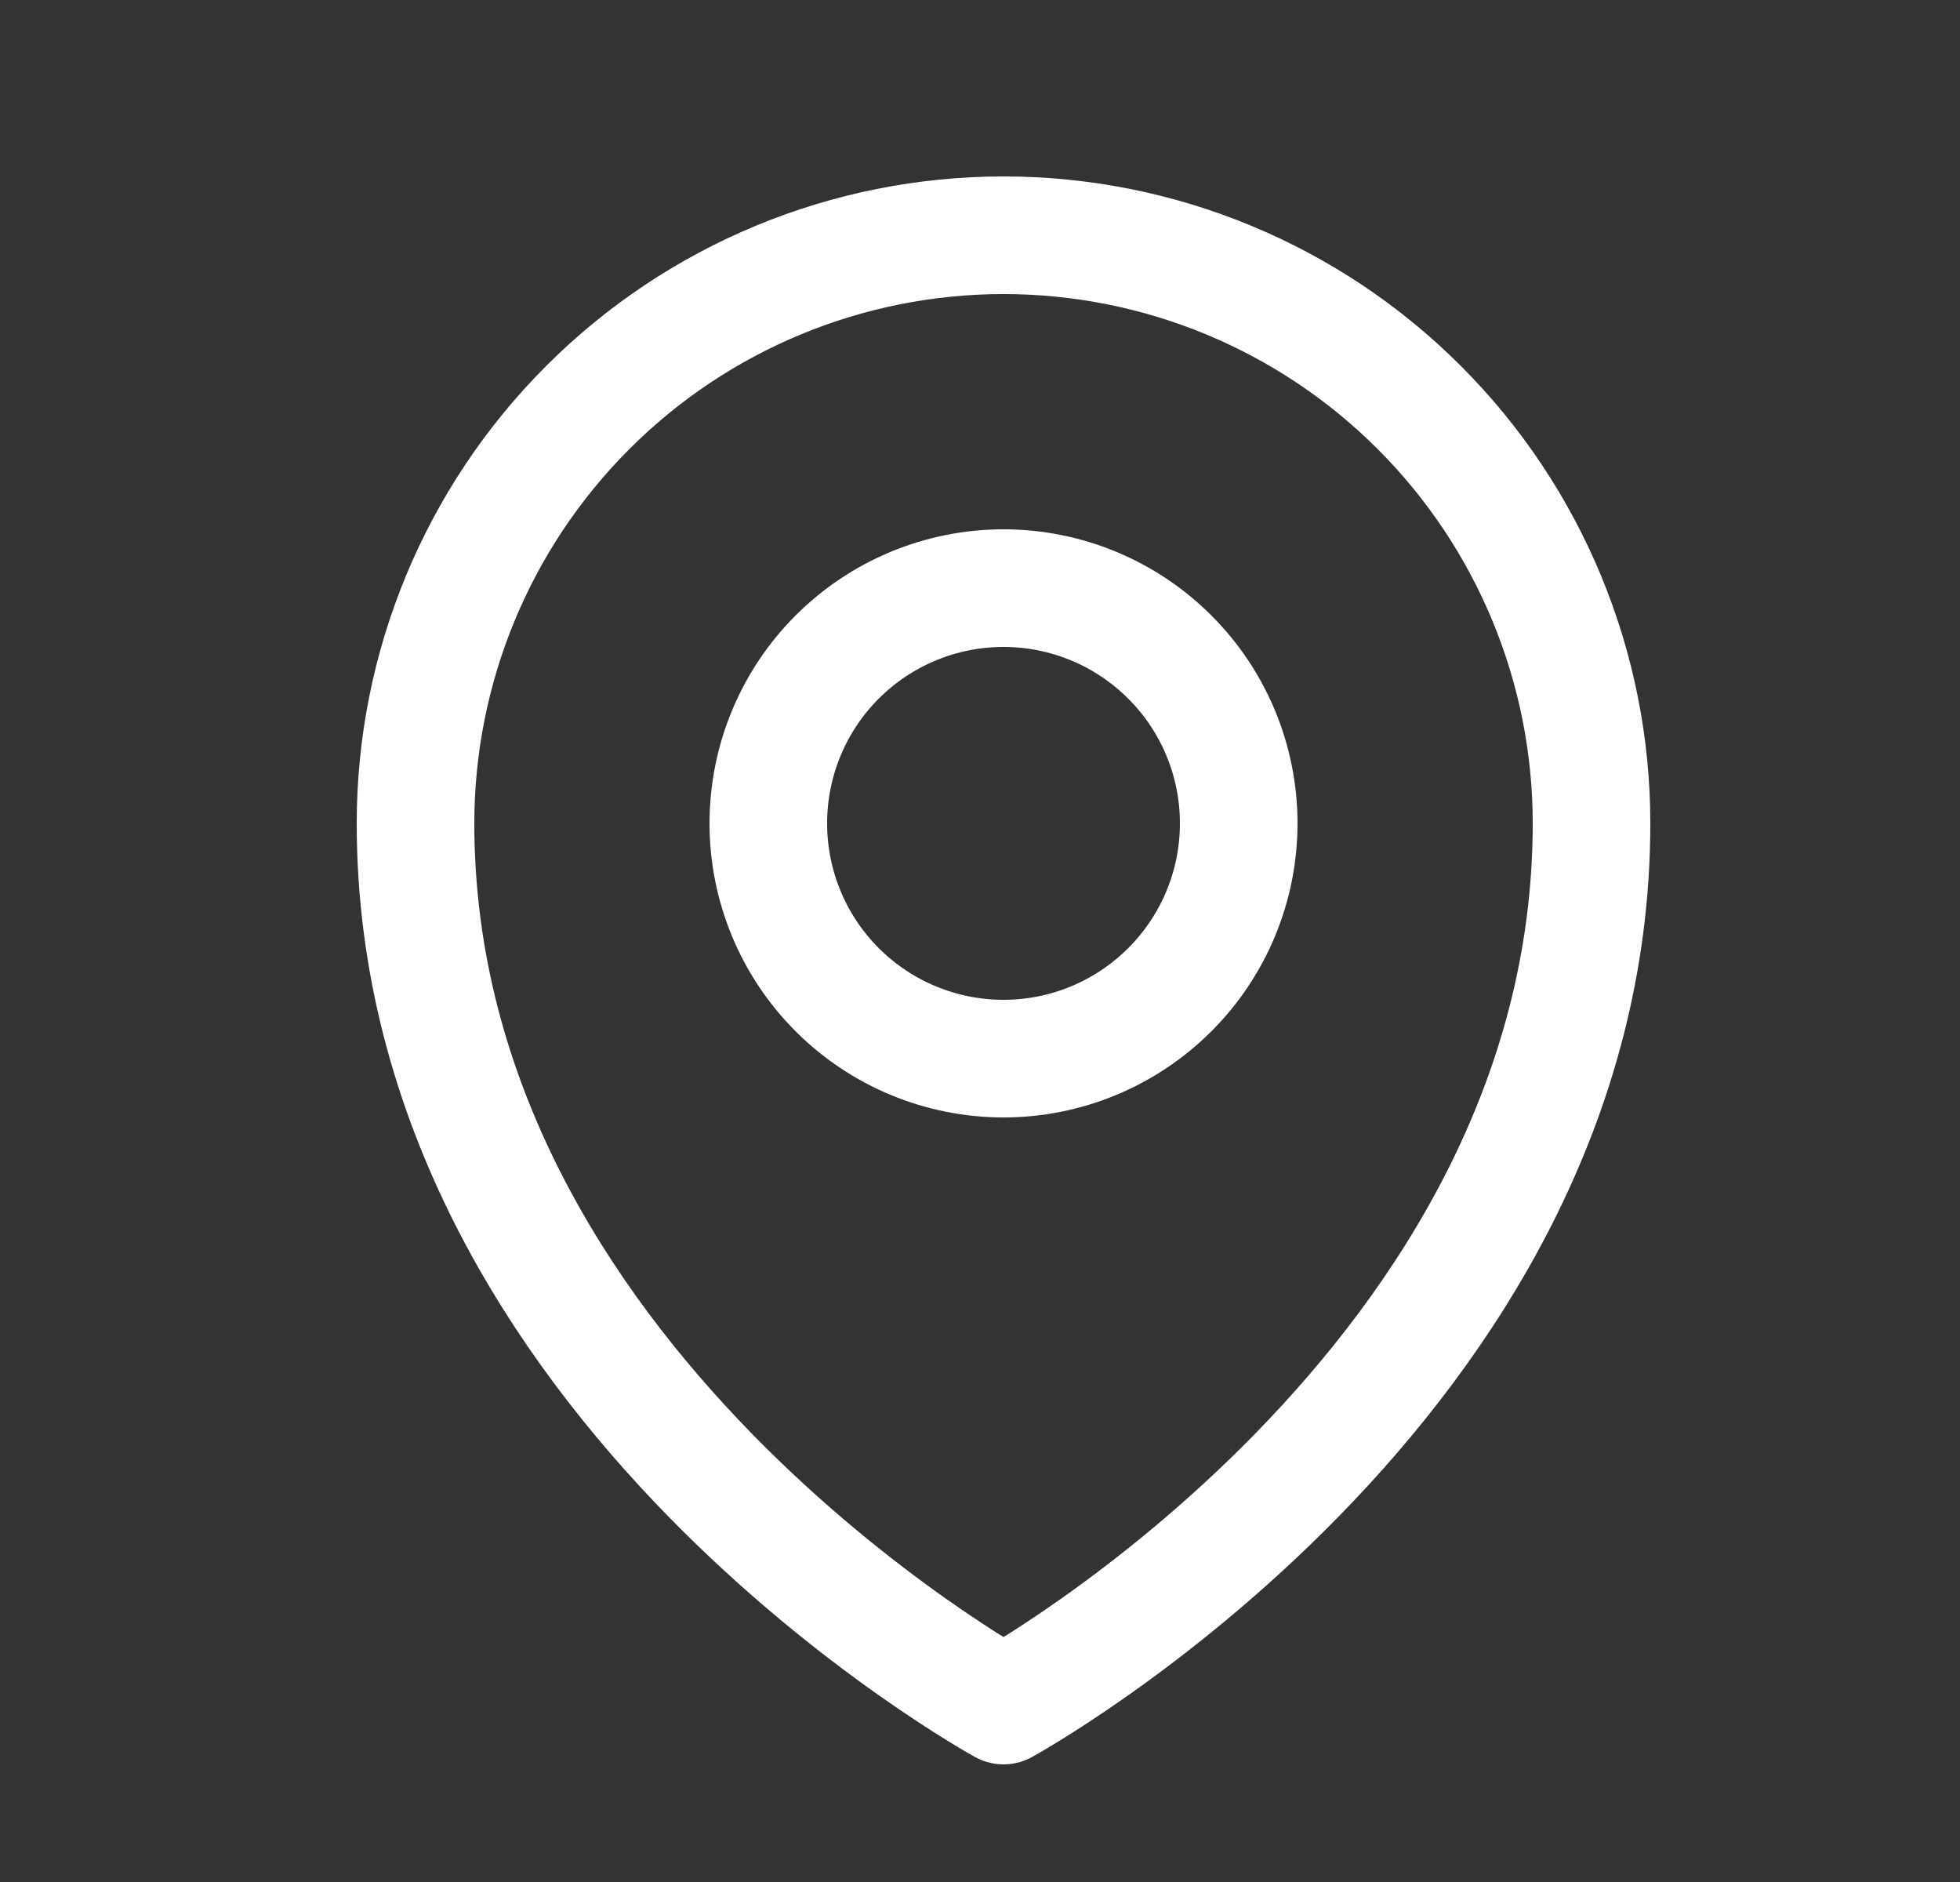 <svg width="25" height="24" viewBox="0 0 25 24" fill="none" xmlns="http://www.w3.org/2000/svg">
<rect x="0" y="0" width="25" height="24" fill="#333333" stroke="none"/>
<path d="M15.8 10.5C15.8 11.296 15.484 12.059 14.921 12.621C14.358 13.184 13.595 13.5 12.8 13.5C12.004 13.5 11.241 13.184 10.678 12.621C10.116 12.059 9.8 11.296 9.8 10.5C9.8 9.704 10.116 8.941 10.678 8.379C11.241 7.816 12.004 7.5 12.8 7.5C13.595 7.5 14.358 7.816 14.921 8.379C15.484 8.941 15.8 9.704 15.8 10.5Z" stroke="white" stroke-width="1.5" stroke-linecap="round" stroke-linejoin="round"/>
<path d="M20.3 10.5C20.3 17.642 12.8 21.75 12.8 21.75C12.8 21.75 5.3 17.642 5.3 10.5C5.3 8.511 6.09 6.603 7.497 5.197C8.903 3.79 10.811 3 12.8 3C14.789 3 16.697 3.79 18.103 5.197C19.51 6.603 20.3 8.511 20.3 10.5Z" stroke="white" stroke-width="1.5" stroke-linecap="round" stroke-linejoin="round"/>
</svg>
